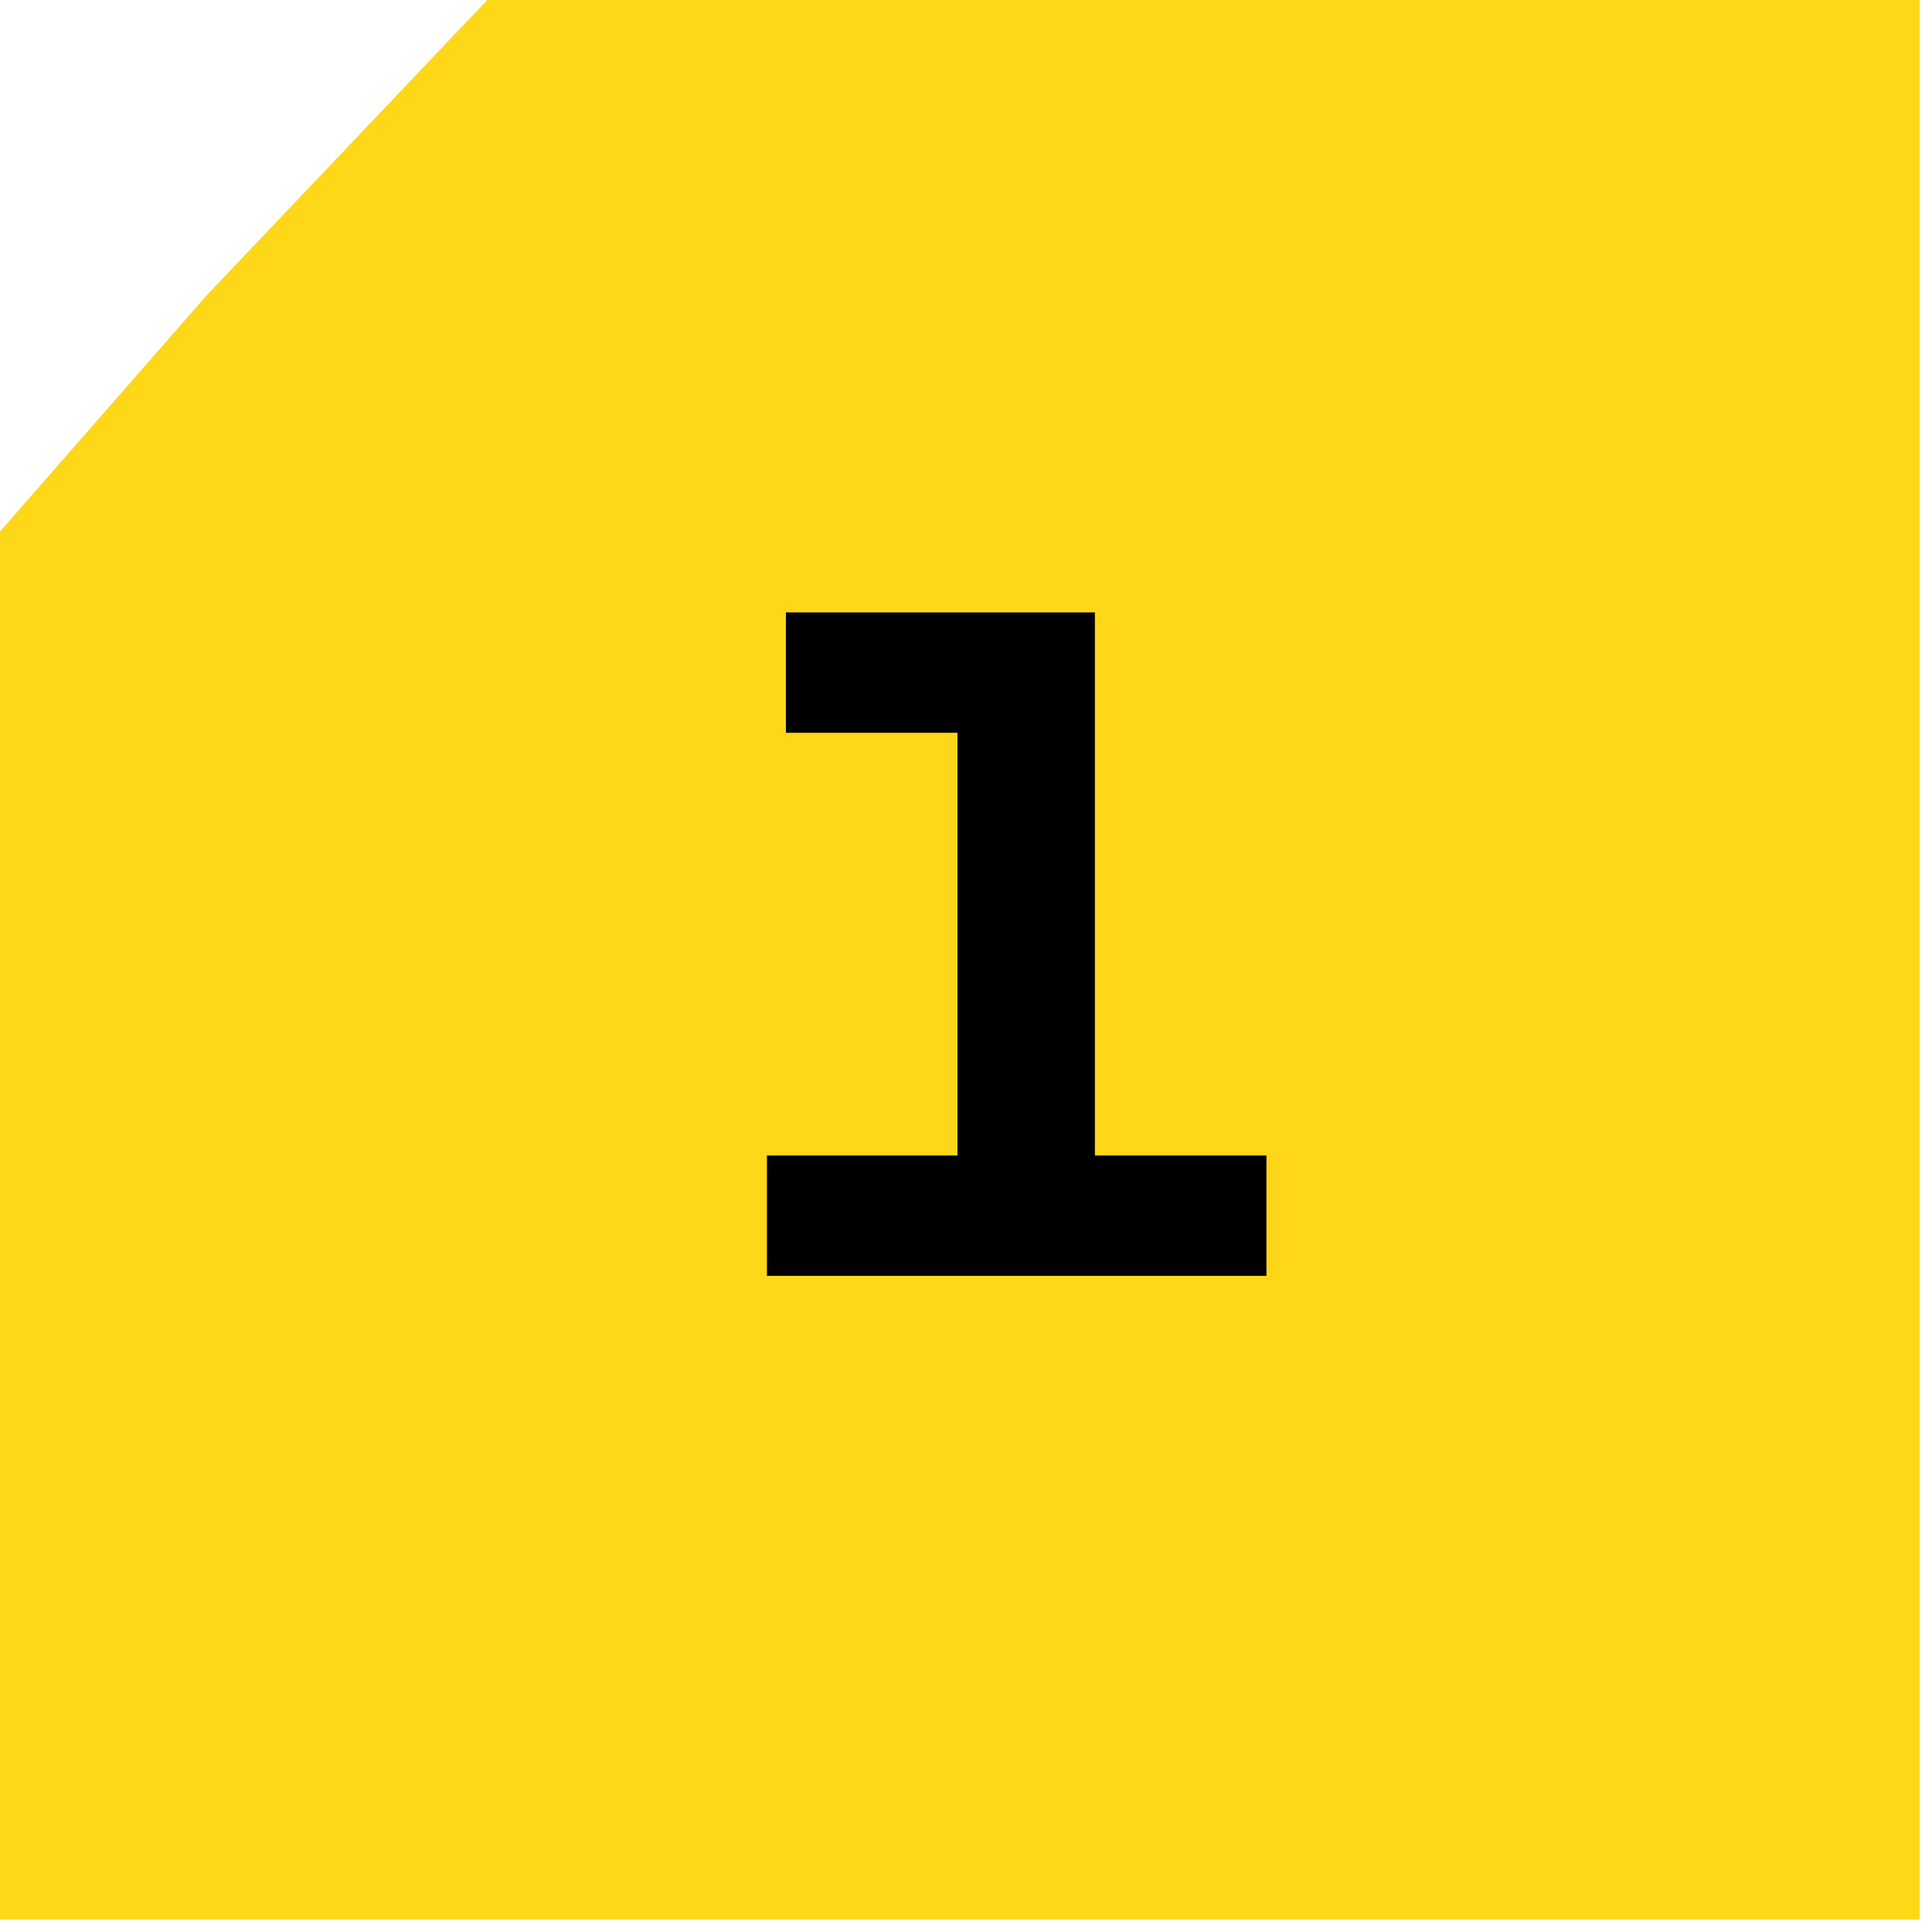 <?xml version="1.0" encoding="UTF-8"?> <svg xmlns="http://www.w3.org/2000/svg" width="53" height="53" viewBox="0 0 53 53" fill="none"><path d="M5.671 8.102L13.368 0H52.66V52.66H0V14.583L5.671 8.102Z" fill="#FDD718"></path><path d="M21.04 35V31.698H26.266V20.102H21.56V16.8H30.036V31.698H34.742V35H21.04Z" fill="black"></path></svg> 